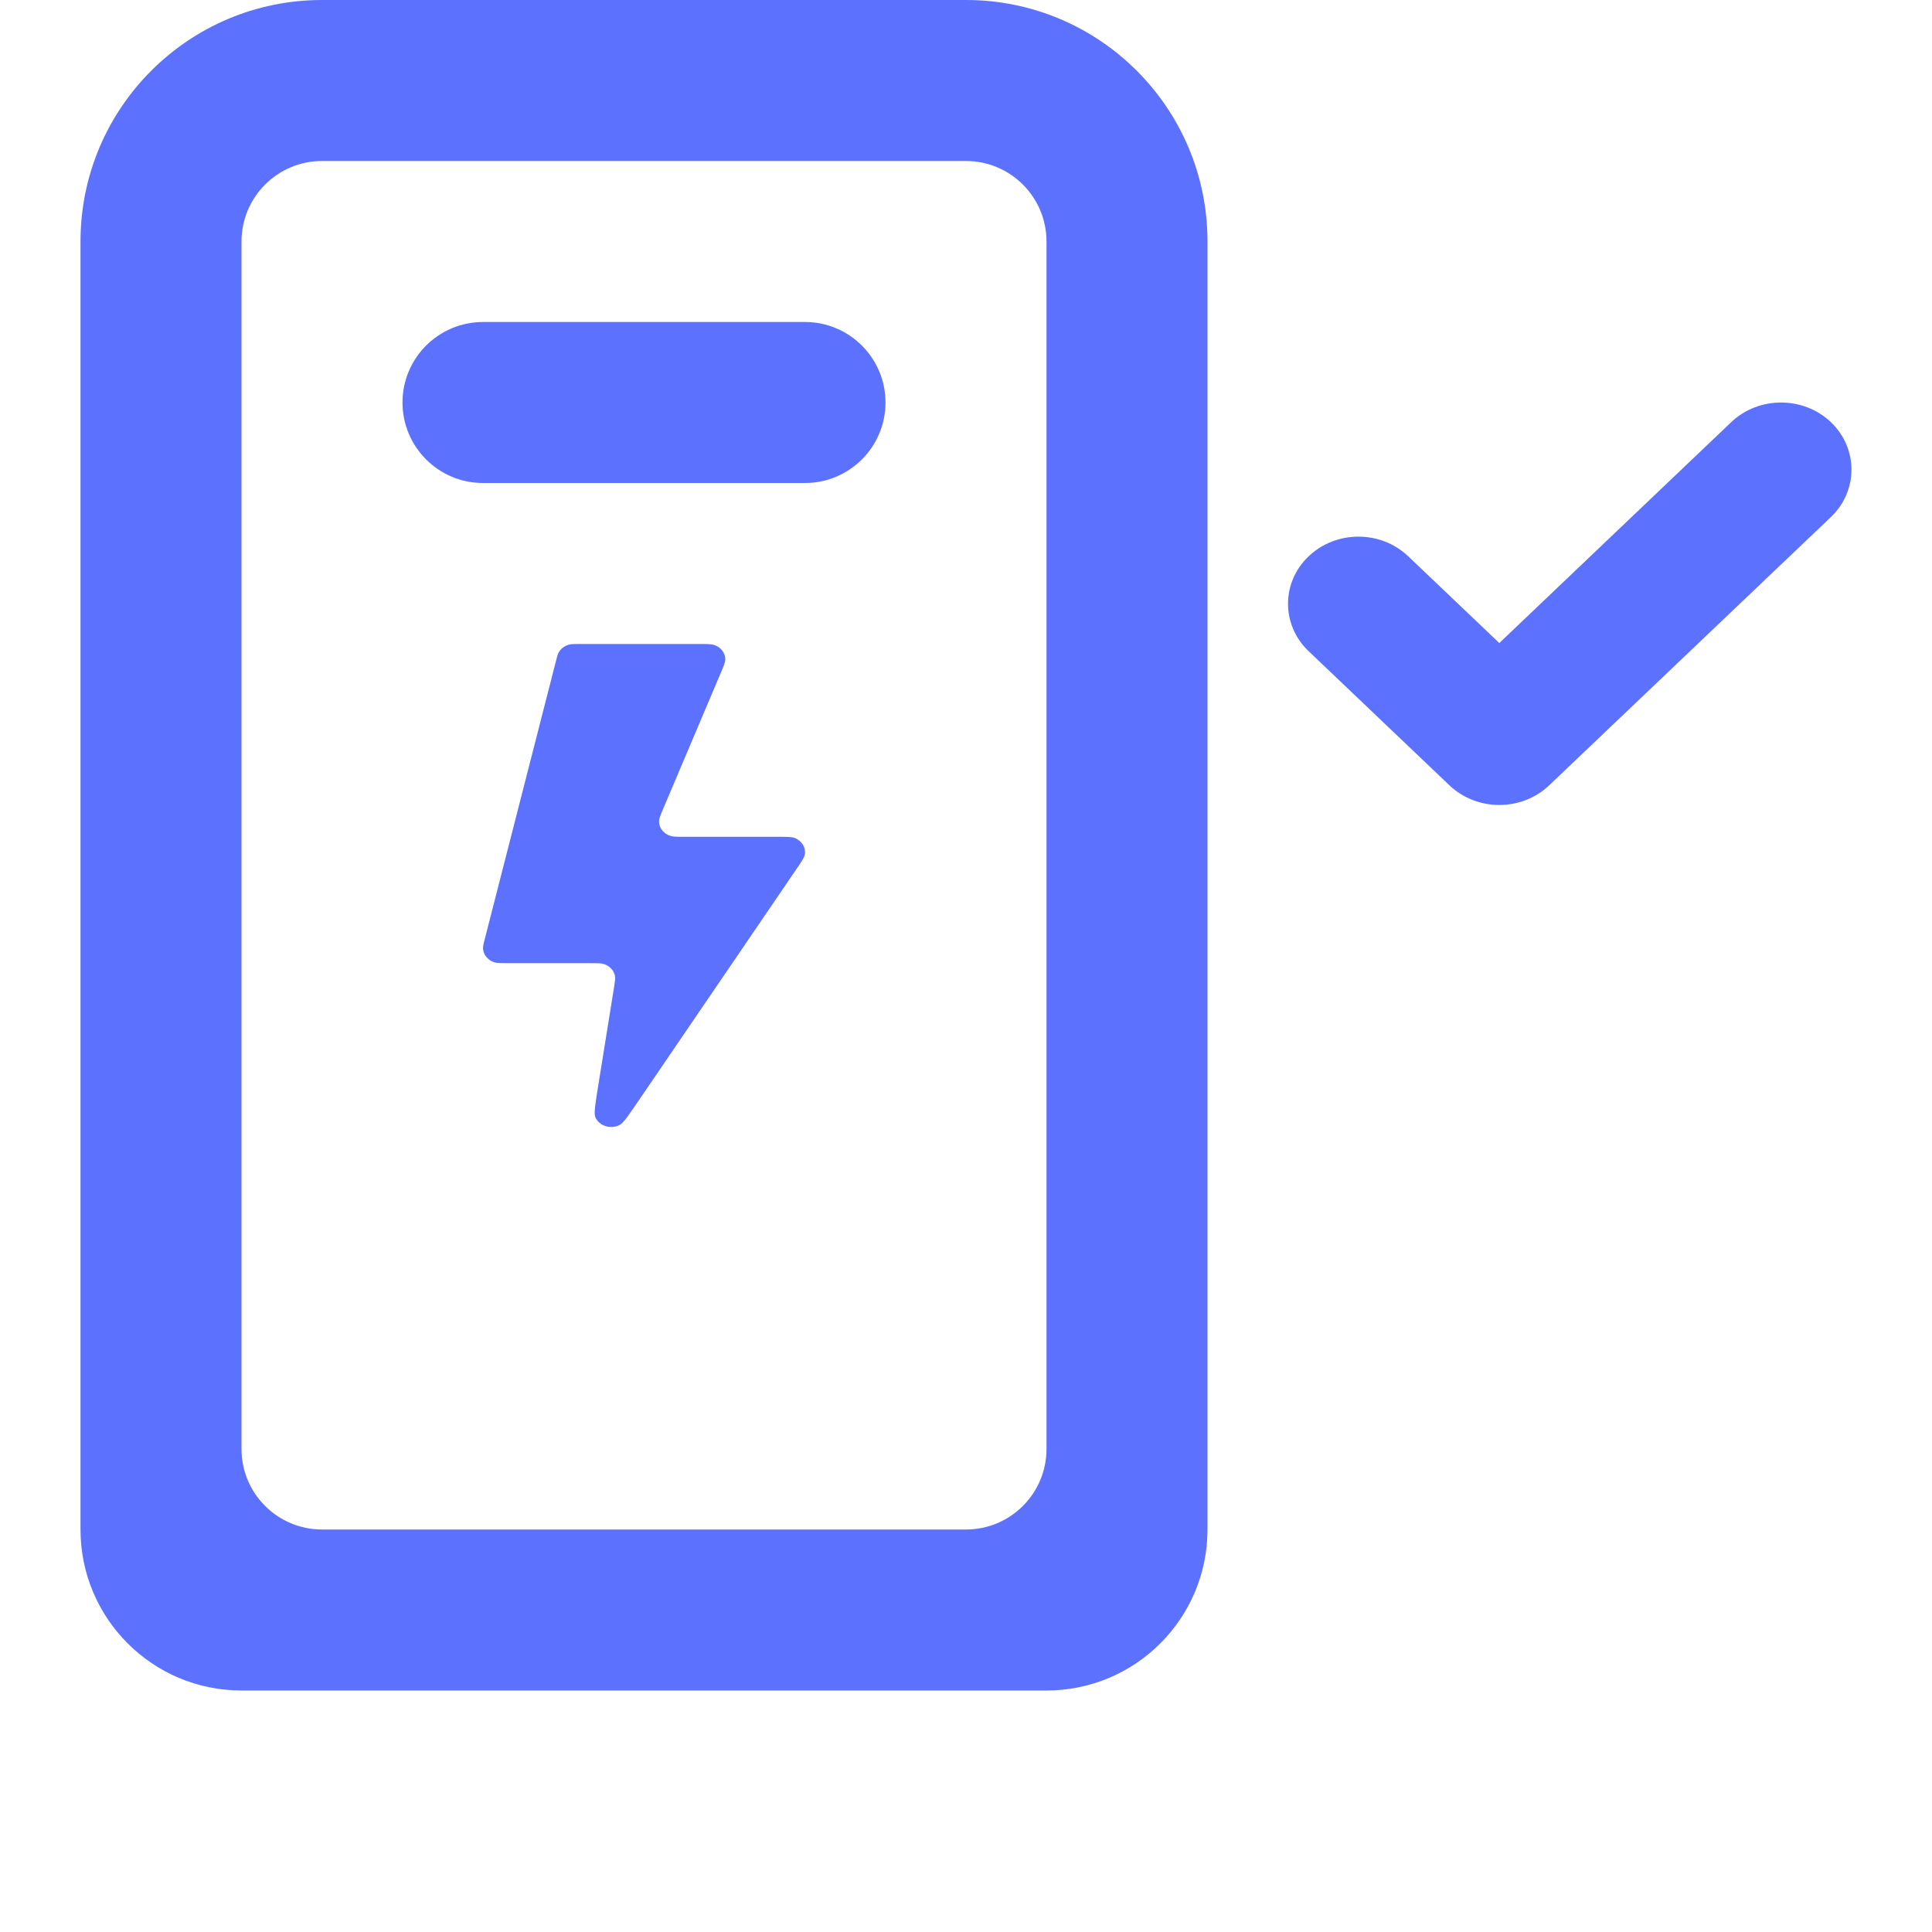 <?xml version="1.0" encoding="UTF-8"?>
<svg xmlns="http://www.w3.org/2000/svg" width="24" height="24" viewBox="0 0 24 24" fill="none">
  <path fill-rule="evenodd" clip-rule="evenodd" d="M5 5C5 4.448 5.448 4 6 4H10C10.552 4 11 4.448 11 5C11 5.552 10.552 6 10 6H6C5.448 6 5 5.552 5 5Z" fill="#5C72FE"></path>
  <path d="M8.688 8H7.188C7.131 8 7.102 8 7.077 8.006C7.018 8.019 6.968 8.055 6.94 8.105C6.928 8.125 6.922 8.151 6.909 8.201L6.027 11.646C6.007 11.723 5.997 11.761 6.001 11.792C6.009 11.867 6.065 11.931 6.144 11.955C6.176 11.965 6.22 11.965 6.306 11.965H7.344C7.424 11.965 7.464 11.965 7.496 11.974C7.571 11.996 7.627 12.054 7.64 12.125C7.645 12.155 7.639 12.191 7.628 12.263L7.437 13.452C7.396 13.703 7.376 13.829 7.394 13.874C7.439 13.986 7.585 14.034 7.699 13.974C7.745 13.95 7.818 13.842 7.965 13.626L9.897 10.791C9.959 10.7 9.99 10.655 9.997 10.618C10.014 10.53 9.96 10.442 9.868 10.408C9.83 10.395 9.771 10.395 9.653 10.395H8.509C8.41 10.395 8.361 10.395 8.326 10.383C8.241 10.355 8.185 10.282 8.187 10.2C8.188 10.166 8.205 10.124 8.241 10.041L8.241 10.041L8.956 8.353C8.992 8.27 9.009 8.228 9.01 8.195C9.011 8.113 8.956 8.039 8.871 8.012C8.836 8 8.787 8 8.688 8Z" fill="#5C72FE"></path>
  <path fill-rule="evenodd" clip-rule="evenodd" d="M12 2H4C3.448 2 3 2.448 3 3V18C3 18.552 3.448 19 4 19H12C12.552 19 13 18.552 13 18V3C13 2.448 12.552 2 12 2ZM4 0C2.343 0 1 1.343 1 3V19C1 20.105 1.895 21 3 21H13C14.105 21 15 20.105 15 19V3C15 1.343 13.657 0 12 0H4Z" fill="#5C72FE"></path>
  <path d="M22.744 5.244C23.085 5.57 23.085 6.097 22.744 6.423L19.244 9.756C18.902 10.081 18.348 10.081 18.006 9.756L16.256 8.089C15.915 7.764 15.915 7.236 16.256 6.911C16.598 6.585 17.152 6.585 17.494 6.911L18.625 7.988L21.506 5.244C21.848 4.919 22.402 4.919 22.744 5.244Z" fill="#5C72FE"></path>
</svg>
